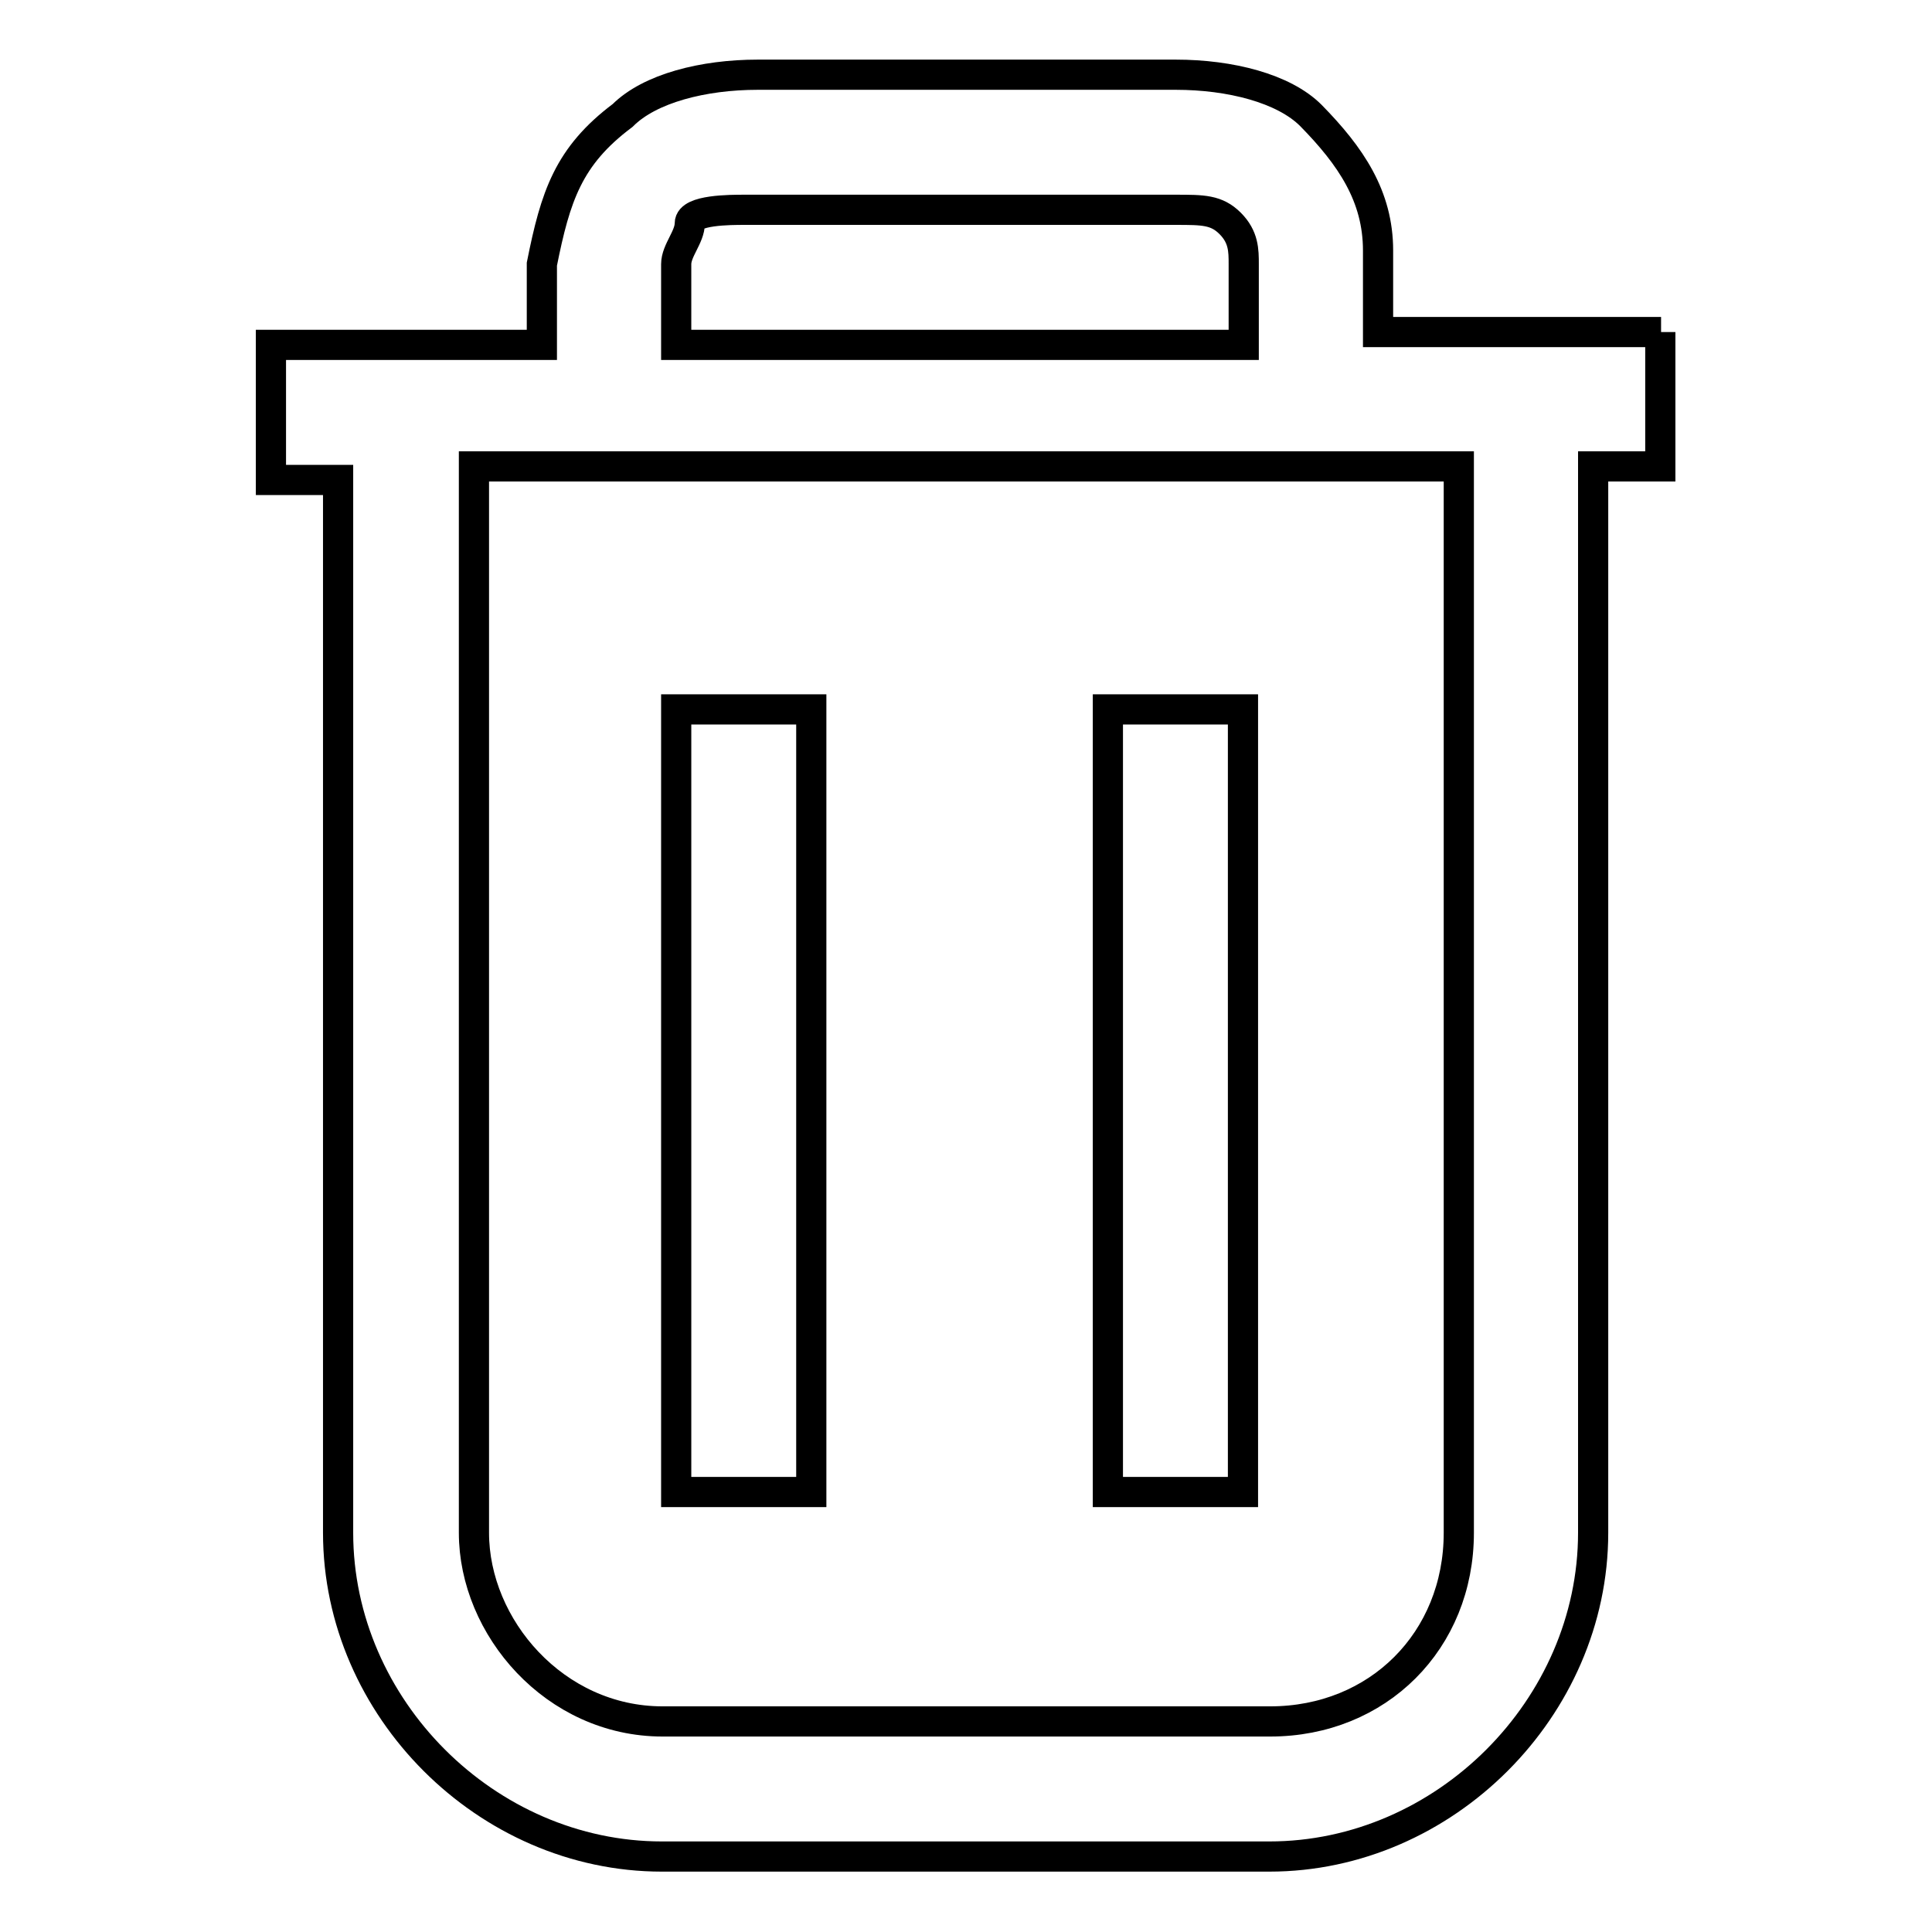 <?xml version="1.0" encoding="utf-8"?>
<!-- Svg Vector Icons : http://www.onlinewebfonts.com/icon -->
<!DOCTYPE svg PUBLIC "-//W3C//DTD SVG 1.1//EN" "http://www.w3.org/Graphics/SVG/1.1/DTD/svg11.dtd">
<svg version="1.1" xmlns="http://www.w3.org/2000/svg" xmlns:xlink="http://www.w3.org/1999/xlink" x="0px" y="0px" viewBox="0 0 256 256" enable-background="new 0 0 256 256" xml:space="preserve">
<g> <path stroke-width="4" fill-opacity="0" stroke="#000000"  d="M220.1,44h-37.5V33.2c0-7.2-3.6-12.5-8.9-17.9c-3.6-3.6-10.7-5.4-17.9-5.4h-55.4c-7.2,0-14.3,1.8-17.9,5.4 c-7.2,5.4-8.9,10.7-10.7,19.7v10.7H35.9v17.9h8.9v139.5c0,23.2,19.7,42.9,42.9,42.9h80.5c23.2,0,42.9-19.7,42.9-42.9V61.8h8.9V44 L220.1,44z M89.6,35c0-1.8,1.8-3.6,1.8-5.4c0-1.8,5.4-1.8,7.2-1.8h57.2c3.6,0,5.4,0,7.2,1.8c1.8,1.8,1.8,3.6,1.8,5.4v10.7H89.6V35z  M193.3,203.1c0,14.3-10.7,25-25,25H87.8c-14.3,0-25-12.5-25-25V61.8h130.5V203.1L193.3,203.1z"/> <path stroke-width="4" fill-opacity="0" stroke="#000000"  d="M89.6,94h17.9v103.7H89.6V94z M146.8,94h17.9v103.7h-17.9V94z"/></g>
</svg>